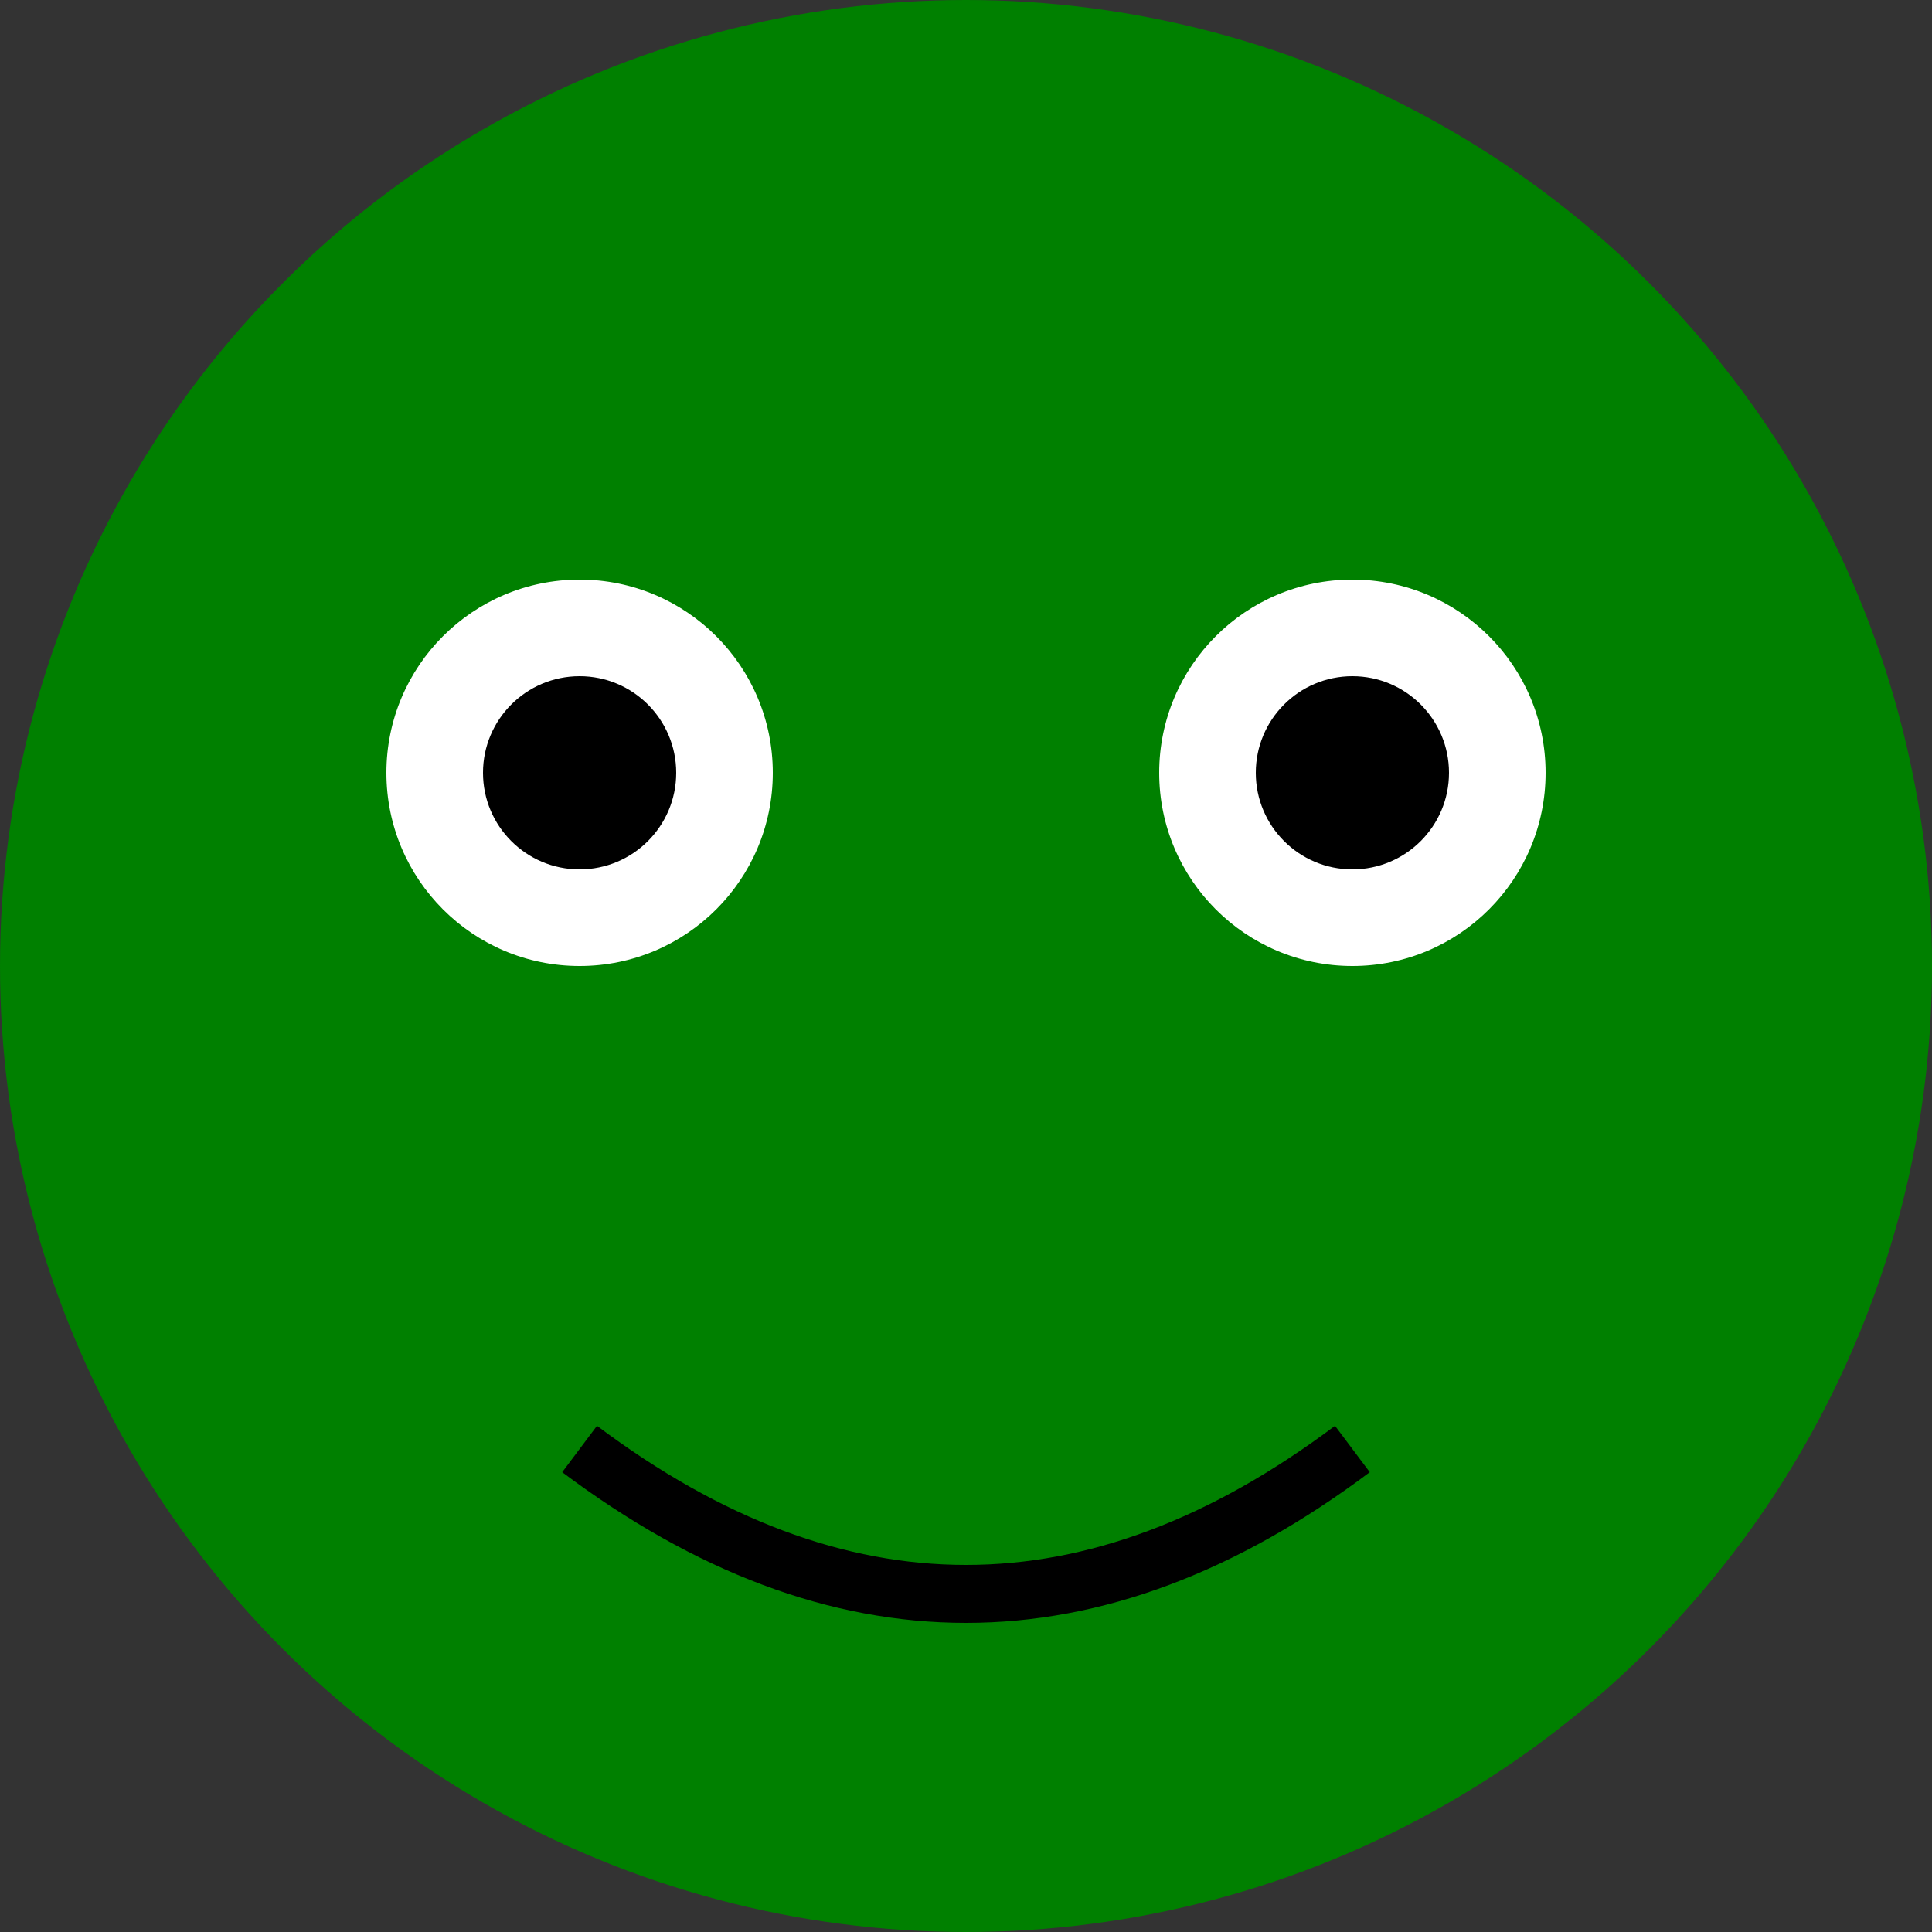 <svg xmlns="http://www.w3.org/2000/svg" width="100" height="100" viewBox="0 0 100 100">  
  <rect x="0" y="0" width="100" height="100" fill="#333333" stroke="none"/>  
  <circle cx="50" cy="50" r="50" fill="green" />  
  <circle cx="30" cy="40" r="10" fill="white" />  
  <circle cx="70" cy="40" r="10" fill="white" />  
  <circle cx="30" cy="40" r="5" fill="black" />  
  <circle cx="70" cy="40" r="5" fill="black" />  
  <path d="M30,75 Q50,90 70,75" stroke="black" stroke-width="3" fill="none" />  
</svg>
